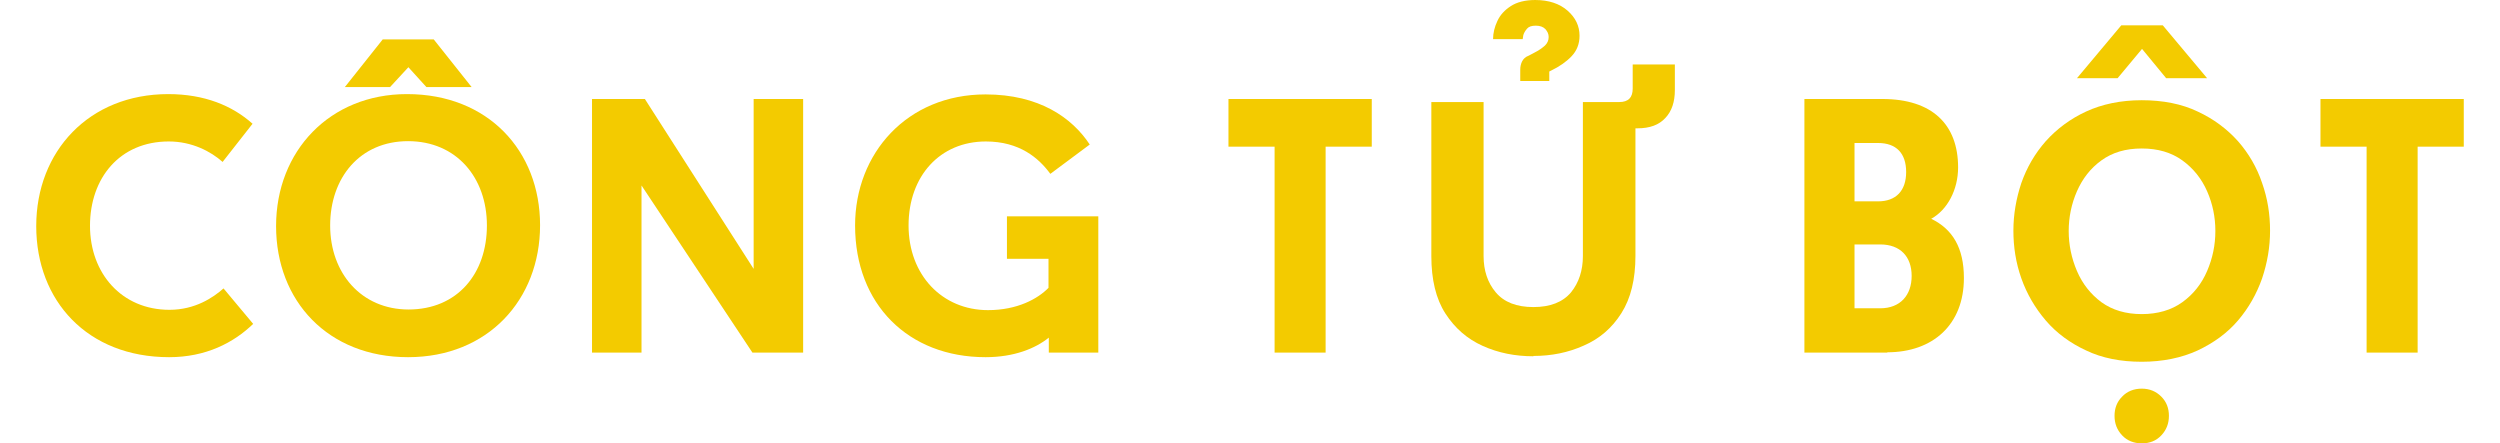 <?xml version="1.0" encoding="UTF-8"?><svg xmlns="http://www.w3.org/2000/svg" id="a6332f2eb286a6" viewBox="0 0 79.45 14.5" aria-hidden="true" width="79px" height="14px"><defs><linearGradient class="cerosgradient" data-cerosgradient="true" id="CerosGradient_id3d0be6a0a" gradientUnits="userSpaceOnUse" x1="50%" y1="100%" x2="50%" y2="0%"><stop offset="0%" stop-color="#d1d1d1"/><stop offset="100%" stop-color="#d1d1d1"/></linearGradient><linearGradient/><style>.b-6332f2eb286a6{fill:#f3cb00;}</style></defs><path class="b-6332f2eb286a6" d="M7.1,10.6c-.64,.62-1.55,1.09-2.75,1.09C1.68,11.69,0,9.85,0,7.4S1.73,3.08,4.32,3.08c1.19,0,2.1,.38,2.76,.97l-.98,1.25c-.38-.34-1-.67-1.76-.67-1.61,0-2.58,1.2-2.58,2.76s1.04,2.75,2.6,2.75c.84,0,1.43-.4,1.77-.7l.97,1.16Z"/><path class="b-6332f2eb286a6" d="M12.14,3.08c2.64,0,4.35,1.85,4.35,4.29s-1.71,4.32-4.32,4.32-4.32-1.83-4.32-4.29,1.76-4.32,4.28-4.32Zm.04,7.05c1.61,0,2.57-1.18,2.57-2.75s-1-2.76-2.58-2.76-2.55,1.2-2.55,2.76,1.02,2.75,2.57,2.75Zm.83-8.84l1.24,1.56h-1.48l-.59-.65-.6,.65h-1.48l1.24-1.56h1.67Z"/><path class="b-6332f2eb286a6" d="M19.81,6.07v5.47h-1.62V3.24h1.73l3.56,5.56V3.24h1.62V11.54h-1.66l-3.63-5.47Z"/><path class="b-6332f2eb286a6" d="M34.75,11.54h-1.61v-.49c-.43,.35-1.13,.64-2.07,.64-2.53,0-4.27-1.73-4.27-4.31,0-2.36,1.7-4.29,4.27-4.29,1.75,0,2.83,.76,3.41,1.64l-1.29,.96c-.38-.52-1.01-1.06-2.11-1.06-1.5,0-2.53,1.13-2.53,2.75s1.1,2.77,2.6,2.77c.96,0,1.63-.37,1.98-.73v-.95h-1.36v-1.39h2.99v4.46Z"/><path class="b-6332f2eb286a6" d="M42.2,4.8v6.74h-1.67V4.8h-1.51v-1.56h4.69v1.56h-1.51Z"/><path class="b-6332f2eb286a6" d="M49,11.66c-.6,0-1.15-.11-1.66-.34-.51-.23-.91-.58-1.22-1.06s-.46-1.11-.46-1.88V3.34h1.71v5.04c0,.47,.13,.87,.4,1.19s.68,.48,1.23,.48,.96-.16,1.23-.48c.26-.32,.39-.72,.39-1.19V3.34h1.19c.3,0,.44-.15,.44-.44v-.79h1.38v.84c0,.38-.1,.69-.31,.91-.21,.23-.51,.34-.92,.34h-.06v4.17c0,.77-.15,1.39-.46,1.88s-.72,.84-1.23,1.06c-.51,.23-1.06,.34-1.65,.34Zm-.43-9.01v-.37c0-.1,.02-.19,.06-.27,.04-.08,.11-.15,.22-.19l.17-.09c.16-.08,.27-.16,.36-.24,.08-.08,.12-.17,.12-.28,0-.1-.04-.18-.11-.26-.07-.07-.17-.11-.31-.11s-.23,.03-.29,.1c-.06,.07-.1,.14-.12,.21-.01,.07-.02,.12-.02,.13h-.97c0-.2,.05-.4,.14-.59,.09-.2,.24-.36,.44-.49,.2-.13,.47-.2,.8-.2,.44,0,.8,.12,1.06,.35,.26,.23,.39,.5,.39,.82,0,.27-.09,.49-.26,.67-.17,.18-.4,.34-.67,.47l-.06,.03v.31h-.97Z"/><path class="b-6332f2eb286a6" d="M60.59,11.54h-2.72V3.24h2.55c1.63,0,2.48,.83,2.48,2.24,0,.73-.35,1.39-.88,1.68,.7,.34,1.07,.95,1.07,1.94,0,1.52-1.01,2.43-2.51,2.43Zm-1.08-6.86v1.91h.77c.59,0,.92-.35,.92-.96s-.32-.95-.92-.95h-.77Zm0,3.32v2.09h.84c.66,0,1.03-.43,1.03-1.06s-.37-1.03-1.03-1.03h-.84Z"/><path class="b-6332f2eb286a6" d="M68.91,11.84c-.69,0-1.3-.12-1.82-.37-.52-.24-.97-.57-1.32-.98s-.62-.87-.8-1.38c-.18-.51-.26-1.03-.26-1.56s.09-1.05,.26-1.56c.18-.51,.44-.96,.8-1.37,.36-.4,.8-.73,1.32-.97,.52-.24,1.13-.37,1.82-.37s1.31,.12,1.83,.37c.52,.24,.96,.57,1.32,.97,.35,.4,.62,.86,.79,1.37,.18,.51,.26,1.02,.26,1.56s-.09,1.05-.26,1.56c-.18,.51-.44,.97-.79,1.38-.35,.41-.79,.73-1.32,.98-.52,.24-1.14,.37-1.83,.37Zm0-1.56c.52,0,.97-.13,1.33-.39,.36-.26,.63-.6,.81-1.02,.18-.42,.27-.85,.27-1.31s-.09-.89-.27-1.3c-.18-.41-.45-.75-.81-1.01-.36-.26-.8-.39-1.33-.39s-.96,.13-1.32,.39c-.36,.26-.62,.6-.8,1.01-.18,.41-.27,.85-.27,1.3s.09,.89,.27,1.31c.18,.42,.45,.76,.8,1.02,.36,.26,.8,.39,1.32,.39Zm-2.12-7.72l1.45-1.73h1.36l1.45,1.73h-1.34l-.79-.96-.8,.96h-1.34Zm2.12,11.95c-.26,0-.48-.09-.64-.26-.17-.18-.25-.39-.25-.64s.08-.46,.25-.63c.16-.17,.38-.26,.64-.26s.47,.09,.64,.26,.25,.38,.25,.63-.08,.46-.25,.64-.38,.26-.64,.26Z"/><path class="b-6332f2eb286a6" d="M77.94,4.8v6.74h-1.67V4.8h-1.51v-1.56h4.69v1.56h-1.51Z"/></svg>